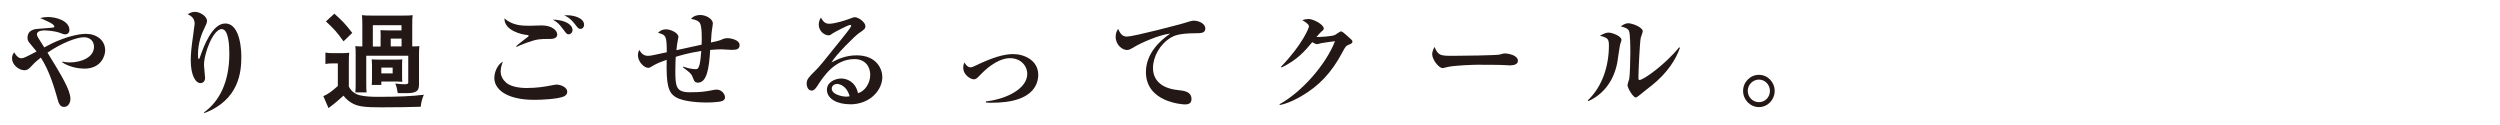 <?xml version="1.0" encoding="UTF-8"?>
<svg id="_レイヤー_2" data-name="レイヤー 2" xmlns="http://www.w3.org/2000/svg" viewBox="0 0 300 15">
  <defs>
    <style>
      .cls-1 {
        fill: #231815;
      }
    </style>
  </defs>
  <path class="cls-1" d="M10.09,8.23c-.83,0-1.86-.24-2.62-.75l.03-.09c.2.05.43.1.9.1,1.26,0,2.88-.56,2.88-1.88,0-.71-.52-1.14-1.21-1.14-.81,0-2.6.63-4.37,1.85,1.65,2.69,2.75,4.47,2.75,5.55,0,.38-.21.96-.76.96-.28,0-.55-.12-.72-.73-.42-1.46-.98-3.5-2.07-5.19-.71.56-.89.77-1.27,1.17-.22.25-.46.35-.68.35-.72,0-1.51-.68-1.51-1.44,0-.37.16-.56.26-.71.25.47.58.71.85.71s.43-.08,1.84-.81c-.13-.17-.72-.88-.84-1.02-.13-.17-.25-.33-.25-.6,0-1,.88-1.08,1.38-1.11.16-.01,1.72-.13,1.77-.16.04-.01.07-.05.07-.11,0-.28-.81-.63-1.7-1.01.33-.09.62-.13.94-.13,1,0,2.57.47,2.57,1.56,0,.33-.22.52-.5.52-.17,0-.3-.04-.73-.21-.39-.14-1.27-.26-1.73-.26-.16,0-.94,0-.94.47,0,.13.09.31.16.42.35.58.5.79.72,1.15.84-.45,1-.52,1.47-.73,1.97-.84,3.21-.9,3.53-.9,1.27,0,2.31.76,2.31,1.98,0,.67-.49,2.2-2.52,2.2Z"/>
  <path class="cls-1" d="M24.48,13.49c1.78-1.29,3.04-3.54,3.04-7.05,0-.89-.07-2.95-.92-2.95-1,0-2.12,2.86-2.12,4.31,0,.25.13,1.31.13,1.53,0,.39-.21.64-.55.64-.6,0-1.17-.93-1.17-2.75,0-.73.07-1.48.3-3.08.12-.84.17-1.21.17-1.3,0-.73-.56-1-.83-1.13.14-.09.45-.29.88-.29.52,0,1.43.49,1.43,1.09,0,.21-.09.42-.31.87-.31.63-.77,1.73-.77,3.16,0,.12,0,.55.09.55.07,0,.13-.17.17-.3.43-1.25,1.46-3.97,3-3.97,1.94,0,1.94,3.66,1.94,4,0,1.72-.22,5.15-4.43,6.75l-.05-.08Z"/>
  <path class="cls-1" d="M39.05,6.31c.31.05.52.07,1.01.07h.89c.45,0,.64-.01.96-.05-.05.42-.05.56-.05,1.36v2.71c.21.35.34.51.56.67.26.2.55.33.84.38.54.12,1.22.17,2.01.17,2.61,0,4.13-.07,5.59-.25-.24.59-.28.76-.38,1.44-1.18.04-2.94.07-4.71.07-1.93,0-2.69-.09-3.37-.42-.47-.24-.83-.52-1.18-.98-.46.43-1.19,1.05-1.8,1.49l-.62-1.43c.52-.22,1.01-.56,1.74-1.22v-2.71h-.64c-.35,0-.51.01-.85.07v-1.36ZM40.12,1.64c1.01.9,1.35,1.27,2.15,2.31l-1.05,1.01c-.79-1.1-1.11-1.47-2.11-2.39l1.01-.93ZM49.53,5.57c.42,0,.6-.01.8-.04-.04.33-.05.6-.05,1.06v3.57c0,.46-.12.71-.42.85-.26.13-.54.17-1.3.17q-.07,0-.83-.01c-.07-.45-.14-.79-.3-1.15.51.07.87.09,1.09.09.37,0,.47-.05.47-.21v-3.21h-5.04v3.3c0,.55.01.81.04,1.1h-1.35c.03-.34.04-.56.04-1.1v-3.46c0-.46,0-.59-.04-1,.2.03.38.04.84.04v-2.61c0-.5-.01-.81-.05-1.14.34.04.68.05,1.21.05h3.67c.68,0,.9-.01,1.21-.05-.04.29-.05.55-.05,1.14v2.61h.07ZM48.25,9.1c0,.41,0,.51.03.72-.04-.01-.07-.01-.08-.01-.18-.01-.47-.03-.67-.03h-1.77v.41h-1.15c.01-.22.03-.39.03-.71v-1.63c0-.28-.01-.47-.03-.73.14.01.31.03.76.03h2.15c.49,0,.58,0,.76-.03-.03.26-.03.38-.03.71v1.27ZM45.68,4.58c0-.51,0-.64-.03-.96.24.01.6.03,1,.03h1.53v-.63h-3.44v2.56h.93v-1ZM45.76,8.81h1.36v-.7h-1.36v.7ZM48.19,5.57v-.94h-1.3v.94h1.3Z"/>
  <path class="cls-1" d="M67.7,11.56c-.76.34-2.74.42-3.59.42-3.36,0-4.79-1.29-4.79-2.62,0-.67.34-1.57,1.02-1.97-.09.26-.26.71-.26,1.19,0,.56.29,1.01.66,1.34.71.63,2.19.64,2.44.64,1.21,0,2.11-.14,3.13-.34.28-.05.37-.07.47-.07.54,0,1.29.34,1.29.85,0,.35-.28.51-.37.55ZM65.91,4.67c-1.13.01-1.43.01-2.61.42-.79.28-1.1.43-1.31.54l-.05-.09c.17-.14.34-.31,1-.81.2-.14.51-.38.51-.42,0-.09-.18-.12-.25-.12-.55-.04-2.69-.51-2.67-1.98,1.01.87,2.14.88,3.04.88.24,0,1.23-.04,1.44-.04,1.29,0,1.86.66,1.86,1.08,0,.46-.47.55-.96.55ZM68.25,4.12c-.22,0-.28-.07-.7-.64-.49-.64-.63-.79-1.22-1.13,1.57.05,2.37.63,2.37,1.26,0,.29-.22.51-.46.51ZM69.63,3.46c-.2,0-.25-.05-.67-.6-.59-.75-1.05-.93-1.27-1.02.16-.01.25-.01.39-.01.75,0,2.01.31,2.01,1.15,0,.28-.18.49-.46.49Z"/>
  <path class="cls-1" d="M87.93,5.99c-.21,0-1.13-.07-1.32-.07-.29,0-.75.01-1.39.07-.13,2.28-.41,3.93-1.48,3.93-.31,0-.43-.17-.52-.42-.26-.66-.28-.67-1.26-1.42l.03-.09c.42.16,1.04.31,1.46.31.2,0,.35,0,.5-.55.1-.42.17-1.17.2-1.64-1.7.28-2.64.58-3.06.71-.01.22-.05.69-.05,1.61,0,1.97.08,2.64,1.74,2.64,1.42,0,1.82-.08,2.88-.28.09-.01.21-.04.33-.04.59,0,1.01.51,1.01.94,0,.22-.13.35-.34.43-.45.17-1.65.18-1.94.18-.66,0-2.65-.07-3.61-.63-.94-.56-1.17-1.53-1.11-4.5-.54.2-1.23.45-1.65.72-.31.2-.42.25-.58.25-.47,0-1.22-.72-1.22-1.52,0-.3.09-.47.16-.63.28.46.54.71,1.06.71.29,0,.59-.07,2.24-.43,0-1.98-.09-2.07-1.05-2.33.18-.17.42-.42.98-.42.51,0,1.47.41,1.47.92,0,.05-.09.42-.1.54-.03.16-.08.38-.14,1.04,1.19-.26,1.43-.31,3.02-.66.03-.51.07-2.19-.21-2.6-.08-.13-.31-.38-1.06-.49.35-.45.93-.47,1.13-.47.59,0,1.49.41,1.49,1.04,0,.14-.08.56-.1.69-.03.16-.08.59-.13,1.57.24-.05,1.01-.22,1.17-.3.31-.14.49-.22.83-.22.39,0,1.44.21,1.44.83,0,.56-.51.56-.79.56Z"/>
  <path class="cls-1" d="M101.98,12.51c-1.47,0-2.75-.63-2.75-1.74,0-.94,1.04-1.35,1.72-1.35.62,0,1.7.34,2.01,1.76.8-.2,1.47-1.19,1.47-2.2s-.63-1.89-1.89-1.89c-2.36,0-3.71,2.07-4.42,3.16-.16.25-.39.62-.72.62-.41,0-.6-.45-.6-.85,0-.51.29-.8.97-1.47.56-.55.87-.93,3.19-3.83.43-.54.96-1.19,1.11-1.46.04-.05.07-.13.07-.17,0-.05-.03-.1-.12-.1-.25,0-2.01.94-2.09,1.01-.21.16-.33.24-.5.24-.49,0-1.18-.5-1.18-1.29,0-.29.1-.6.26-.83.28.47.49.73,1,.73.67,0,2.01-.43,2.39-.58.12-.04.55-.21.64-.21.52,0,1.31.64,1.31,1.06,0,.33-.12.41-.79.87-.49.33-2.79,2.62-3.28,3.5.79-.41,1.72-.85,3.02-.85,2.4,0,3.08,1.65,3.08,2.6,0,1.49-1.38,3.28-3.89,3.28ZM100.44,10.07c-.25,0-.63.17-.63.56,0,.76,1.42.97,1.7.97.22,0,.31-.03.45-.05-.34-1.23-1.19-1.48-1.52-1.48Z"/>
  <path class="cls-1" d="M118.3,12.17c2.52-.28,4.97-1.55,4.97-3.3,0-.98-.79-1.89-2.07-1.89-.43,0-1.74.1-3.58,2.02-.38.39-.51.52-.76.52-.35,0-1.27-.49-1.27-1.4,0-.31.07-.46.13-.63.1.17.37.59.73.59.18,0,.33-.07.71-.25,1.95-.94,3.33-1.34,4.41-1.34,1.36,0,3.02.76,3.02,2.5,0,.72-.29,2.12-2.24,2.85-1.01.38-2.23.49-3.37.49-.29,0-.49-.01-.67-.03v-.13Z"/>
  <path class="cls-1" d="M135.27,4.38c.85,0,6.49-1.51,6.62-1.55.8-.25,1.14-.35,1.35-.35.66,0,1.4.38,1.4.93s-.46.58-1.22.58c-1.9.01-2.49.28-2.9.51-1.32.79-2.16,2.29-2.16,3.66s.9,2.41,2.92,2.64c.79.08,1.7.18,1.7,1.09,0,.64-.56.64-.81.64s-4.66-.25-4.66-3.88c0-2.23,1.7-3.79,2.92-4.62-1.29.13-3.55,1.13-4.31,1.6-.49.29-.62.37-.9.37-.51,0-1.34-.58-1.34-1.59,0-.51.18-.77.3-.94.34.81.68.92,1.08.92Z"/>
  <path class="cls-1" d="M161.81,5.39c-.29.12-.33.14-.77.97-1.26,2.35-2.73,3.93-4.88,5.18-.43.25-1.56.88-2.58,1.06l-.04-.09c2.67-1.47,5.57-4.75,6.66-7.57-.31.04-1.6.22-1.65.24-.04.01-.43.12-.5.12-.14,0-.31-.09-.58-.24-.9,1.08-1.77,2.1-3.67,3.04l-.08-.09c2.64-2.74,3.36-4.72,3.36-4.84,0-.29-.64-.66-.81-.75.42-.14.71-.14.76-.14.58,0,1.82.66,1.82,1.14,0,.14-.04.17-.38.47-.13.12-.22.22-.49.55.24.01,1.81-.05,2.22-.25.12-.07.64-.43.72-.43.14,0,.52.33.69.49.62.54.68.6.68.73,0,.2-.05.22-.49.41Z"/>
  <path class="cls-1" d="M181.3,7.85c-.22,0-.55-.03-.6-.03-.76-.05-2.5-.05-3.45-.05-.14,0-2.75.05-3.67.3-.35.09-.39.1-.47.1-.45,0-1.25-1.01-1.25-1.68,0-.3.2-.71.28-.87.43,1.02.67,1.08,2.14,1.08.81,0,5.4-.05,5.72-.16.09-.04.43-.13.52-.13.52,0,1.63.22,1.63.9,0,.33-.34.52-.84.52Z"/>
  <path class="cls-1" d="M194.4,5.39c-.05.24-.28,1.85-.34,2.2-.58,2.85-2.39,4.08-3.45,4.54l-.08-.08c1.78-1.7,2.54-4.16,2.54-6.62,0-.83-.22-.89-1.08-1.15.46-.24.73-.37,1.04-.37.42,0,1.55.42,1.55.88,0,.1-.17.51-.18.6ZM198.18,10.27c-.25.2-1.32,1.04-1.53,1.22-.25.2-.3.21-.35.21-.33,0-1-1.15-1-1.47,0-.13.18-.66.21-.77.07-.37.13-2.11.13-3.07,0-.46,0-2.43-.17-2.71-.18-.33-.73-.45-.98-.51.18-.13.52-.38.9-.38.46,0,1.74.47,1.74.96,0,.13-.21.67-.24.79-.12.56-.28,4.05-.28,4.86,0,.1.03.2.12.2.5,0,3.12-1.88,4.77-3.93l.09.08c-.46,1.31-1.44,2.96-3.42,4.54Z"/>
  <path class="cls-1" d="M211.07,12.85c-1.06,0-1.9-.89-1.9-1.94s.85-1.93,1.9-1.93,1.89.87,1.89,1.93-.83,1.94-1.89,1.94ZM211.07,9.55c-.73,0-1.34.62-1.34,1.36s.6,1.35,1.34,1.35,1.32-.59,1.32-1.35-.6-1.36-1.32-1.36Z"/>
</svg>